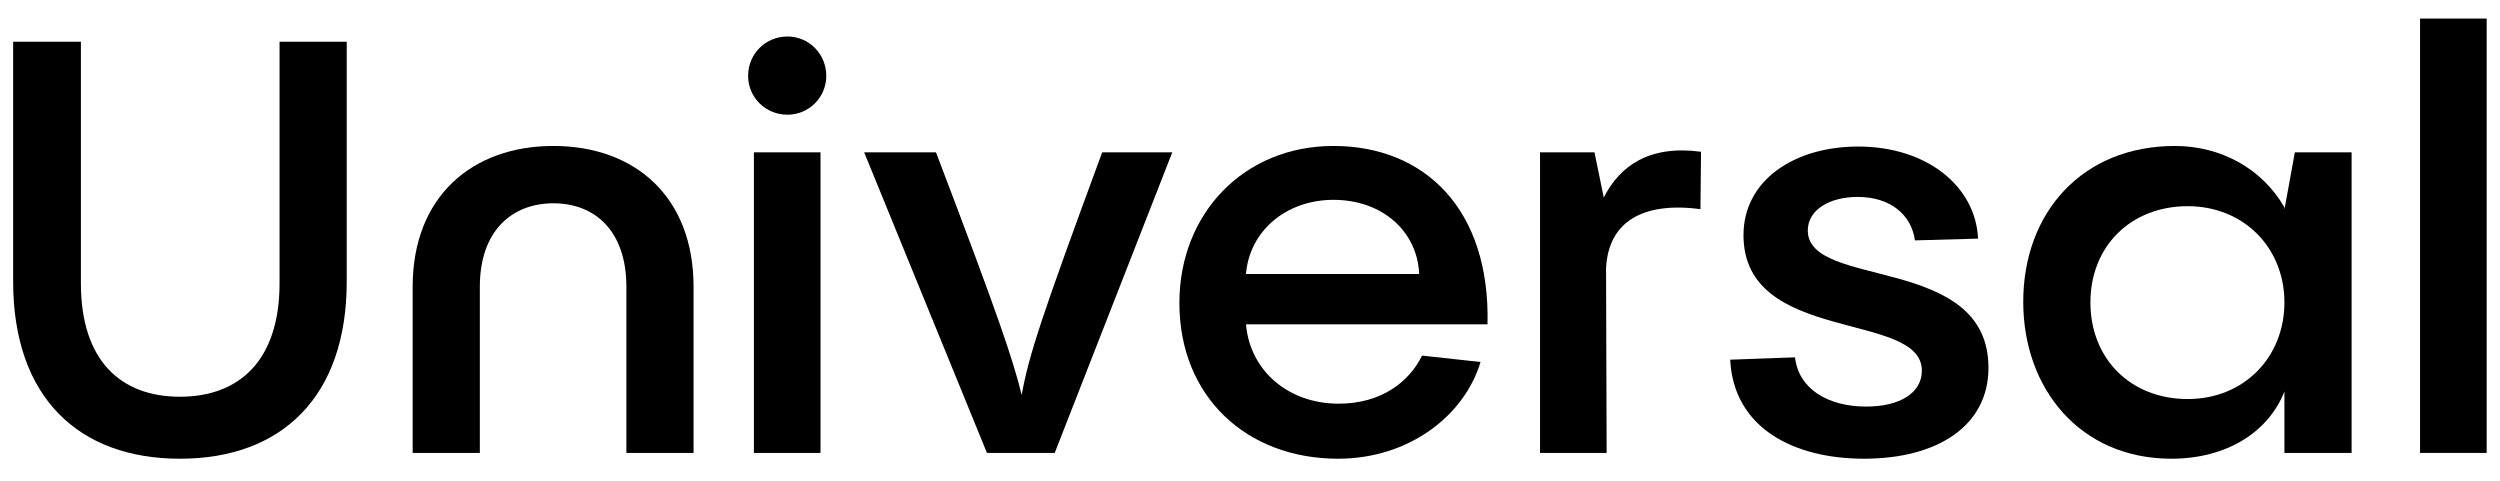 <svg width="78" height="15" viewBox="0 0 78 15" fill="none" xmlns="http://www.w3.org/2000/svg">
<path d="M5.614 14.312C2.452 14.312 0.41 12.396 0.41 8.782V1.302H2.524V8.837C2.524 11.258 3.771 12.378 5.614 12.378C7.457 12.378 8.722 11.258 8.722 8.837V1.302H10.818V8.782C10.818 12.396 8.776 14.312 5.614 14.312Z" fill="#0C0A09" style="fill:#0C0A09;fill:color(display-p3 0.047 0.039 0.035);fill-opacity:1;"/>
<path d="M14.971 14.131H12.875V8.945C12.875 6.144 14.719 4.554 17.266 4.554C19.814 4.554 21.639 6.144 21.639 8.945V14.131H19.543V8.945C19.543 7.21 18.567 6.343 17.266 6.343C15.965 6.343 14.971 7.21 14.971 8.945V14.131Z" fill="#0C0A09" style="fill:#0C0A09;fill:color(display-p3 0.047 0.039 0.035);fill-opacity:1;"/>
<path d="M24.57 3.579C23.883 3.579 23.341 3.037 23.341 2.368C23.341 1.681 23.883 1.139 24.57 1.139C25.238 1.139 25.78 1.681 25.78 2.368C25.78 3.037 25.238 3.579 24.57 3.579ZM23.522 4.753H25.6V14.131H23.522V4.753Z" fill="#0C0A09" style="fill:#0C0A09;fill:color(display-p3 0.047 0.039 0.035);fill-opacity:1;"/>
<path d="M34.388 4.753H36.575L32.907 14.131H30.793L26.962 4.753H29.203C31.172 9.921 31.606 11.222 31.877 12.324C32.094 11.095 32.509 9.849 34.388 4.753Z" fill="#0C0A09" style="fill:#0C0A09;fill:color(display-p3 0.047 0.039 0.035);fill-opacity:1;"/>
<path d="M41.604 4.554C44.459 4.554 46.501 6.542 46.41 10.12H38.875C39.002 11.583 40.212 12.595 41.766 12.595C43.103 12.595 43.971 11.908 44.368 11.095L46.193 11.294C45.687 12.975 43.953 14.312 41.748 14.312C38.893 14.312 36.797 12.378 36.797 9.451C36.797 6.668 38.803 4.554 41.604 4.554ZM41.604 6.235C40.122 6.235 38.984 7.21 38.875 8.548H44.278C44.224 7.229 43.14 6.235 41.604 6.235Z" fill="#0C0A09" style="fill:#0C0A09;fill:color(display-p3 0.047 0.039 0.035);fill-opacity:1;"/>
<path d="M49.748 4.753L50.037 6.162C50.543 5.169 51.464 4.518 53.072 4.735L53.054 6.524C51.247 6.289 50.181 6.921 50.109 8.367L50.127 14.131H48.049V4.753H49.748Z" fill="#0C0A09" style="fill:#0C0A09;fill:color(display-p3 0.047 0.039 0.035);fill-opacity:1;"/>
<path d="M58.156 14.312C55.987 14.312 54.09 13.372 53.982 11.222L56.005 11.149C56.114 12.125 57.017 12.685 58.228 12.685C59.258 12.685 59.962 12.27 59.962 11.565C59.962 9.686 54.397 10.752 54.397 7.337C54.397 5.62 55.987 4.572 57.975 4.572C60.125 4.572 61.643 5.819 61.715 7.445L59.746 7.5C59.637 6.705 58.987 6.144 57.957 6.144C57.09 6.144 56.403 6.542 56.403 7.192C56.403 9.035 62.04 7.915 62.04 11.475C62.04 13.3 60.432 14.312 58.156 14.312Z" fill="#0C0A09" style="fill:#0C0A09;fill:color(display-p3 0.047 0.039 0.035);fill-opacity:1;"/>
<path d="M71.274 6.542L71.599 4.753H73.37V14.131H71.274V12.216C70.768 13.498 69.449 14.312 67.75 14.312C64.895 14.312 63.125 12.125 63.125 9.415C63.125 6.632 64.968 4.554 67.859 4.554C69.268 4.554 70.569 5.241 71.274 6.47V6.542ZM68.256 12.45C70.009 12.45 71.274 11.149 71.274 9.433C71.274 7.734 70.009 6.433 68.256 6.433C66.485 6.433 65.221 7.68 65.221 9.433C65.221 11.204 66.485 12.45 68.256 12.45Z" fill="#0C0A09" style="fill:#0C0A09;fill:color(display-p3 0.047 0.039 0.035);fill-opacity:1;"/>
<path d="M75.506 0.579H77.584V14.131H75.506V0.579Z" fill="#0C0A09" style="fill:#0C0A09;fill:color(display-p3 0.047 0.039 0.035);fill-opacity:1;"/>
</svg>
